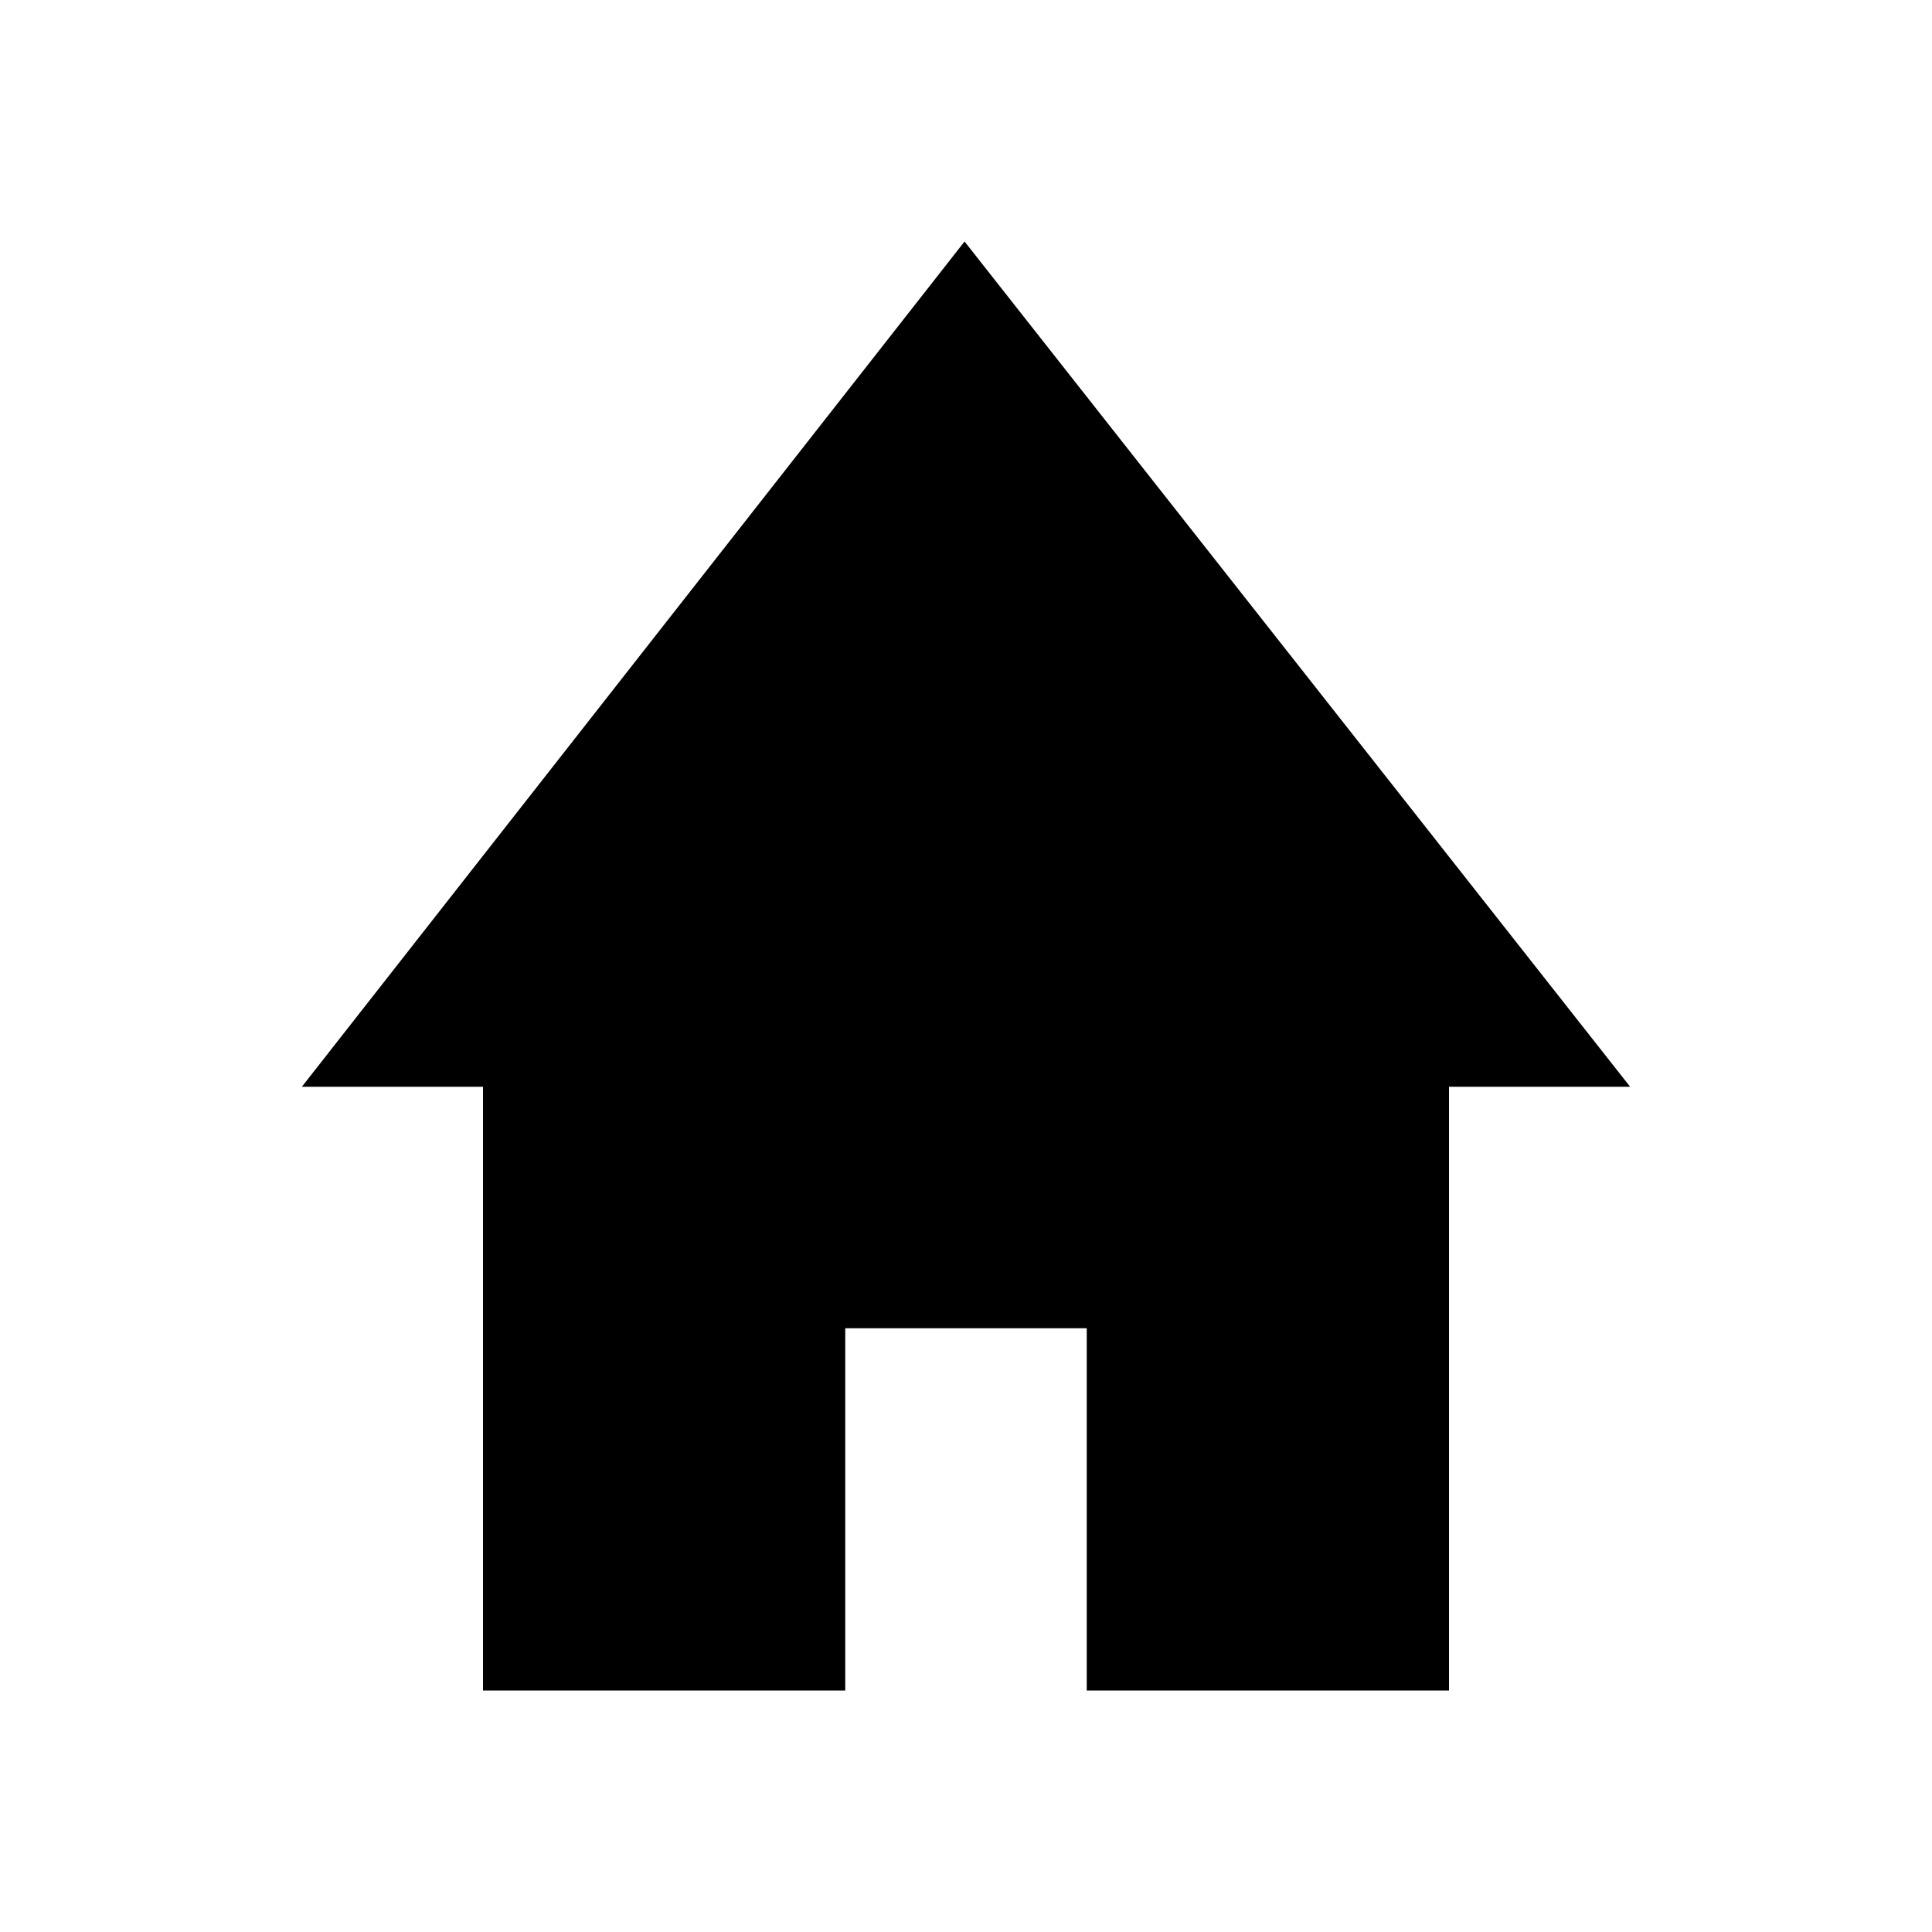 <?xml version="1.0" encoding="utf-8"?>
<svg fill="#000000" height="800px" width="800px" id="Layer_1" data-name="Layer 1"
    xmlns="http://www.w3.org/2000/svg" viewBox="0 0 16 16">
    <polygon class="cls-1" points="7.988 2 2.5 9 4 9 4 14 7 14 7 11 9 11 9 14 12 14 12 9 13.5 9 7.988 2"/>
</svg>
